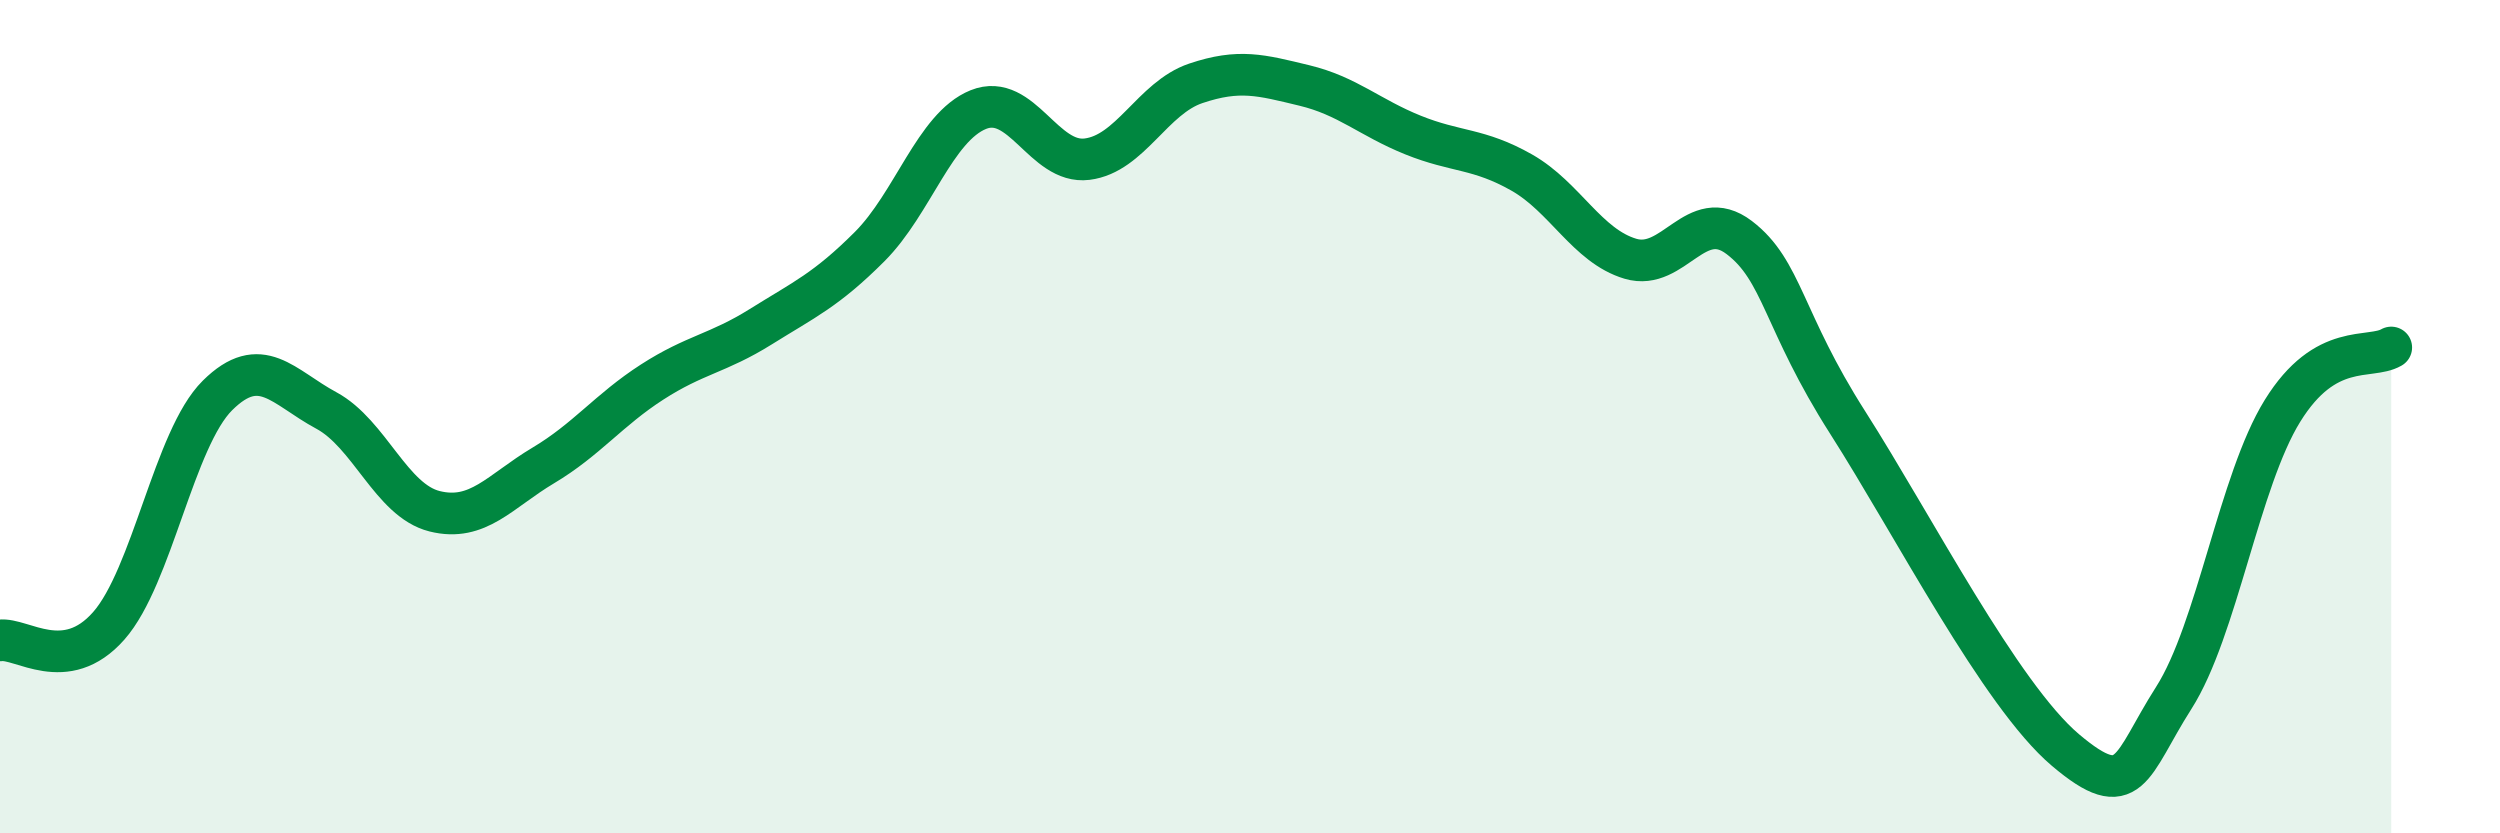 
    <svg width="60" height="20" viewBox="0 0 60 20" xmlns="http://www.w3.org/2000/svg">
      <path
        d="M 0,15.37 C 0.52,15.3 1.57,16.2 2.61,15.02 C 3.65,13.84 4.18,10.52 5.22,9.49 C 6.26,8.46 6.79,9.29 7.83,9.85 C 8.87,10.41 9.39,12.01 10.43,12.27 C 11.47,12.53 12,11.79 13.04,11.17 C 14.08,10.55 14.61,9.84 15.65,9.17 C 16.69,8.5 17.22,8.49 18.26,7.84 C 19.3,7.19 19.83,6.96 20.87,5.92 C 21.91,4.88 22.44,3.05 23.48,2.63 C 24.52,2.21 25.05,3.95 26.09,3.82 C 27.13,3.69 27.66,2.35 28.7,2 C 29.74,1.65 30.26,1.8 31.3,2.05 C 32.34,2.3 32.87,2.82 33.91,3.24 C 34.95,3.66 35.48,3.55 36.52,4.14 C 37.56,4.73 38.09,5.9 39.13,6.21 C 40.17,6.52 40.7,4.91 41.74,5.7 C 42.78,6.49 42.78,7.69 44.35,10.15 C 45.92,12.61 48.01,16.68 49.57,18 C 51.13,19.32 51.13,18.38 52.17,16.75 C 53.21,15.12 53.74,11.54 54.78,9.86 C 55.82,8.18 56.87,8.64 57.39,8.34L57.39 20L0 20Z"
        fill="#008740"
        opacity="0.1"
        stroke-linecap="round"
        stroke-linejoin="round"
      />
      <path
        d="M 0,15.37 C 0.52,15.3 1.57,16.2 2.61,15.02 C 3.65,13.84 4.18,10.52 5.22,9.49 C 6.26,8.46 6.79,9.29 7.83,9.85 C 8.87,10.41 9.39,12.01 10.43,12.27 C 11.47,12.53 12,11.79 13.04,11.17 C 14.08,10.55 14.61,9.84 15.65,9.17 C 16.69,8.5 17.22,8.49 18.26,7.84 C 19.3,7.19 19.83,6.96 20.87,5.92 C 21.91,4.88 22.44,3.05 23.48,2.63 C 24.52,2.21 25.05,3.95 26.09,3.82 C 27.13,3.69 27.66,2.35 28.7,2 C 29.74,1.65 30.26,1.8 31.3,2.05 C 32.34,2.3 32.87,2.82 33.91,3.24 C 34.95,3.66 35.48,3.55 36.52,4.14 C 37.56,4.73 38.09,5.9 39.13,6.21 C 40.17,6.52 40.7,4.91 41.74,5.7 C 42.78,6.49 42.78,7.69 44.35,10.15 C 45.92,12.61 48.01,16.68 49.57,18 C 51.13,19.32 51.13,18.38 52.17,16.75 C 53.21,15.12 53.74,11.54 54.78,9.86 C 55.82,8.18 56.87,8.64 57.39,8.34"
        stroke="#008740"
        stroke-width="1"
        fill="none"
        stroke-linecap="round"
        stroke-linejoin="round"
      />
    </svg>
  